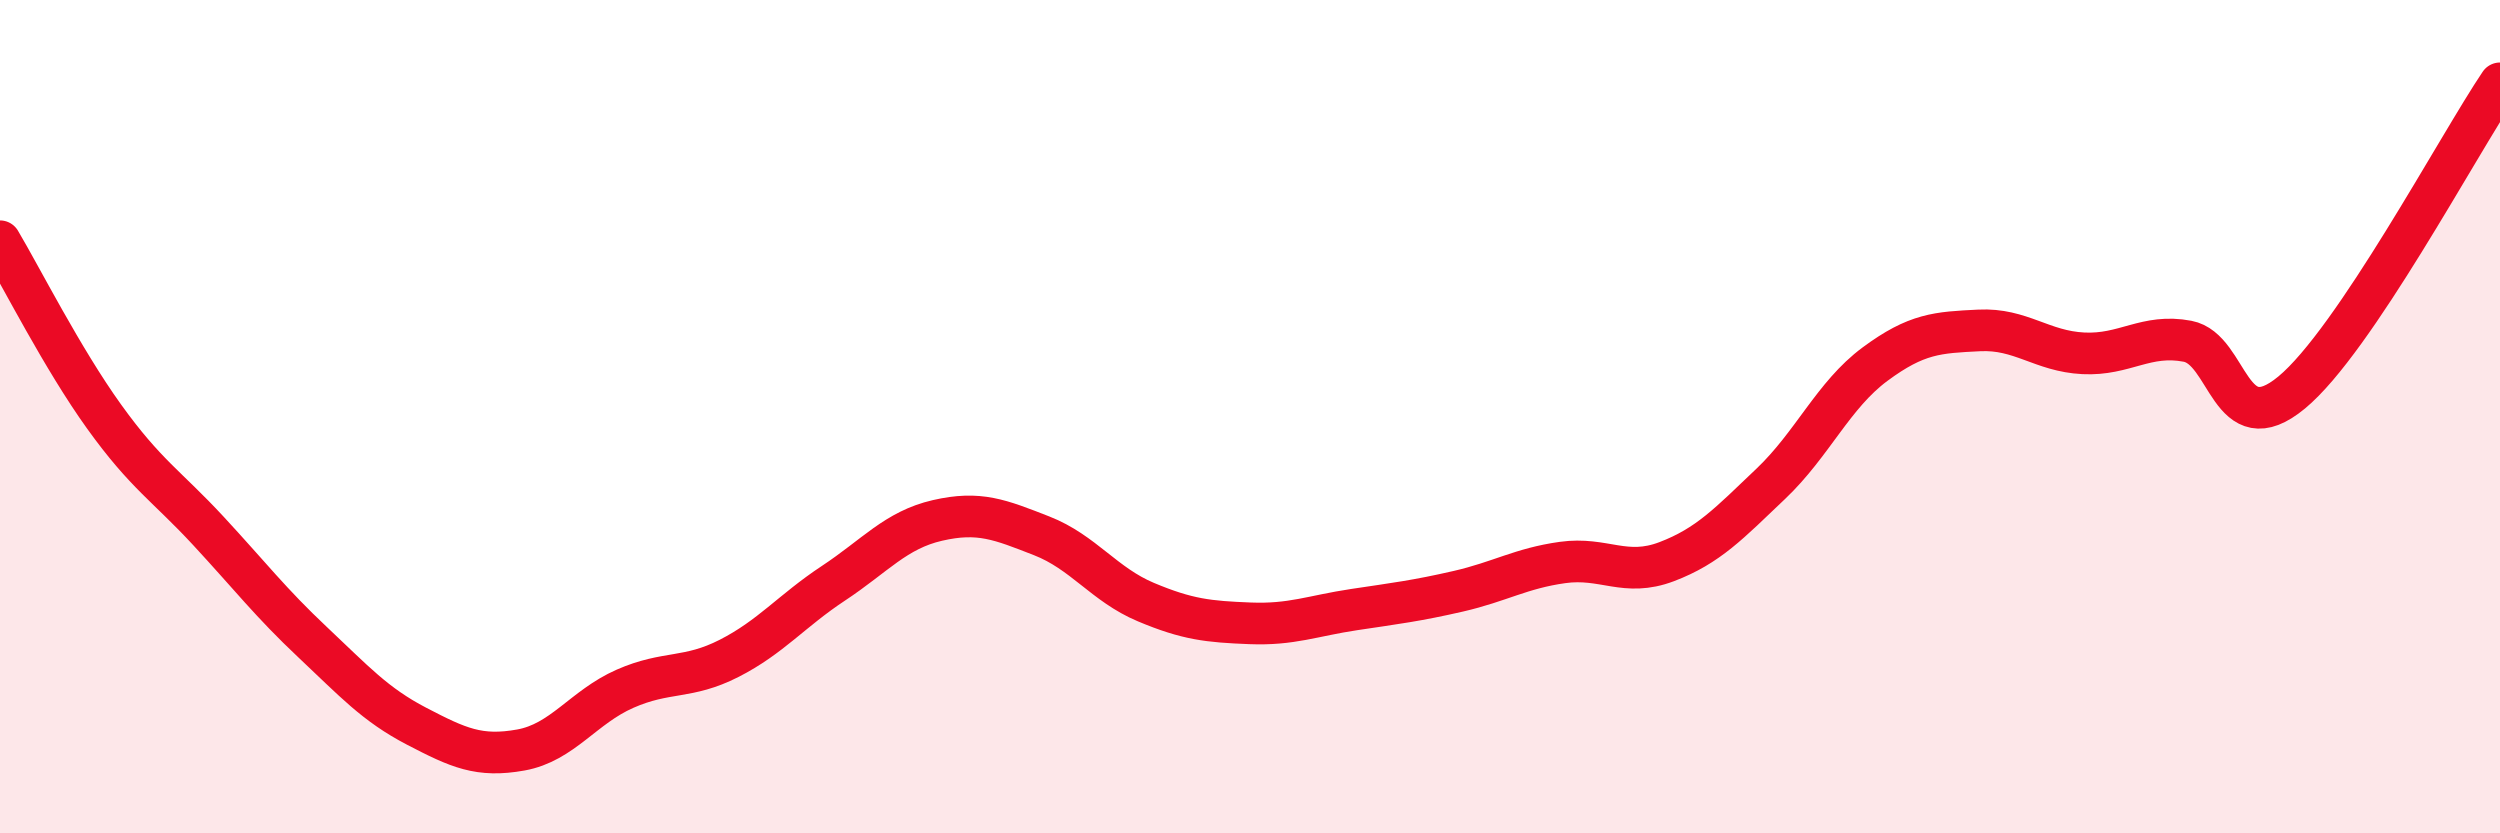 
    <svg width="60" height="20" viewBox="0 0 60 20" xmlns="http://www.w3.org/2000/svg">
      <path
        d="M 0,5.79 C 0.5,6.63 1.5,8.61 2.5,10 C 3.5,11.39 4,11.66 5,12.74 C 6,13.82 6.5,14.47 7.5,15.41 C 8.5,16.35 9,16.91 10,17.43 C 11,17.95 11.5,18.18 12.5,18 C 13.5,17.82 14,16.97 15,16.53 C 16,16.09 16.5,16.31 17.5,15.8 C 18.5,15.29 19,14.66 20,14 C 21,13.34 21.5,12.72 22.5,12.49 C 23.5,12.26 24,12.47 25,12.86 C 26,13.25 26.5,14.03 27.5,14.45 C 28.5,14.87 29,14.92 30,14.96 C 31,15 31.5,14.78 32.5,14.63 C 33.5,14.48 34,14.42 35,14.19 C 36,13.96 36.5,13.64 37.5,13.5 C 38.5,13.36 39,13.86 40,13.48 C 41,13.1 41.5,12.56 42.5,11.61 C 43.5,10.66 44,9.48 45,8.74 C 46,8 46.5,7.98 47.5,7.93 C 48.5,7.88 49,8.43 50,8.48 C 51,8.53 51.5,8 52.5,8.19 C 53.5,8.38 53.5,10.66 55,9.42 C 56.5,8.18 59,3.48 60,2L60 20L0 20Z"
        fill="#EB0A25"
        opacity="0.1"
        stroke-linecap="round"
        stroke-linejoin="round"
      />
      <path
        d="M 0,5.79 C 0.5,6.63 1.5,8.61 2.5,10 C 3.5,11.39 4,11.66 5,12.74 C 6,13.82 6.5,14.47 7.5,15.41 C 8.5,16.35 9,16.91 10,17.43 C 11,17.95 11.5,18.18 12.5,18 C 13.5,17.82 14,16.97 15,16.53 C 16,16.09 16.5,16.31 17.5,15.8 C 18.5,15.29 19,14.66 20,14 C 21,13.34 21.5,12.72 22.5,12.49 C 23.5,12.26 24,12.47 25,12.86 C 26,13.25 26.5,14.03 27.5,14.45 C 28.5,14.87 29,14.92 30,14.96 C 31,15 31.5,14.78 32.5,14.63 C 33.5,14.48 34,14.42 35,14.19 C 36,13.96 36.5,13.64 37.5,13.5 C 38.5,13.36 39,13.86 40,13.48 C 41,13.1 41.5,12.56 42.5,11.61 C 43.5,10.66 44,9.48 45,8.74 C 46,8 46.5,7.98 47.5,7.93 C 48.5,7.88 49,8.43 50,8.48 C 51,8.53 51.5,8 52.5,8.19 C 53.5,8.38 53.5,10.66 55,9.42 C 56.5,8.18 59,3.48 60,2"
        stroke="#EB0A25"
        stroke-width="1"
        fill="none"
        stroke-linecap="round"
        stroke-linejoin="round"
      />
    </svg>
  